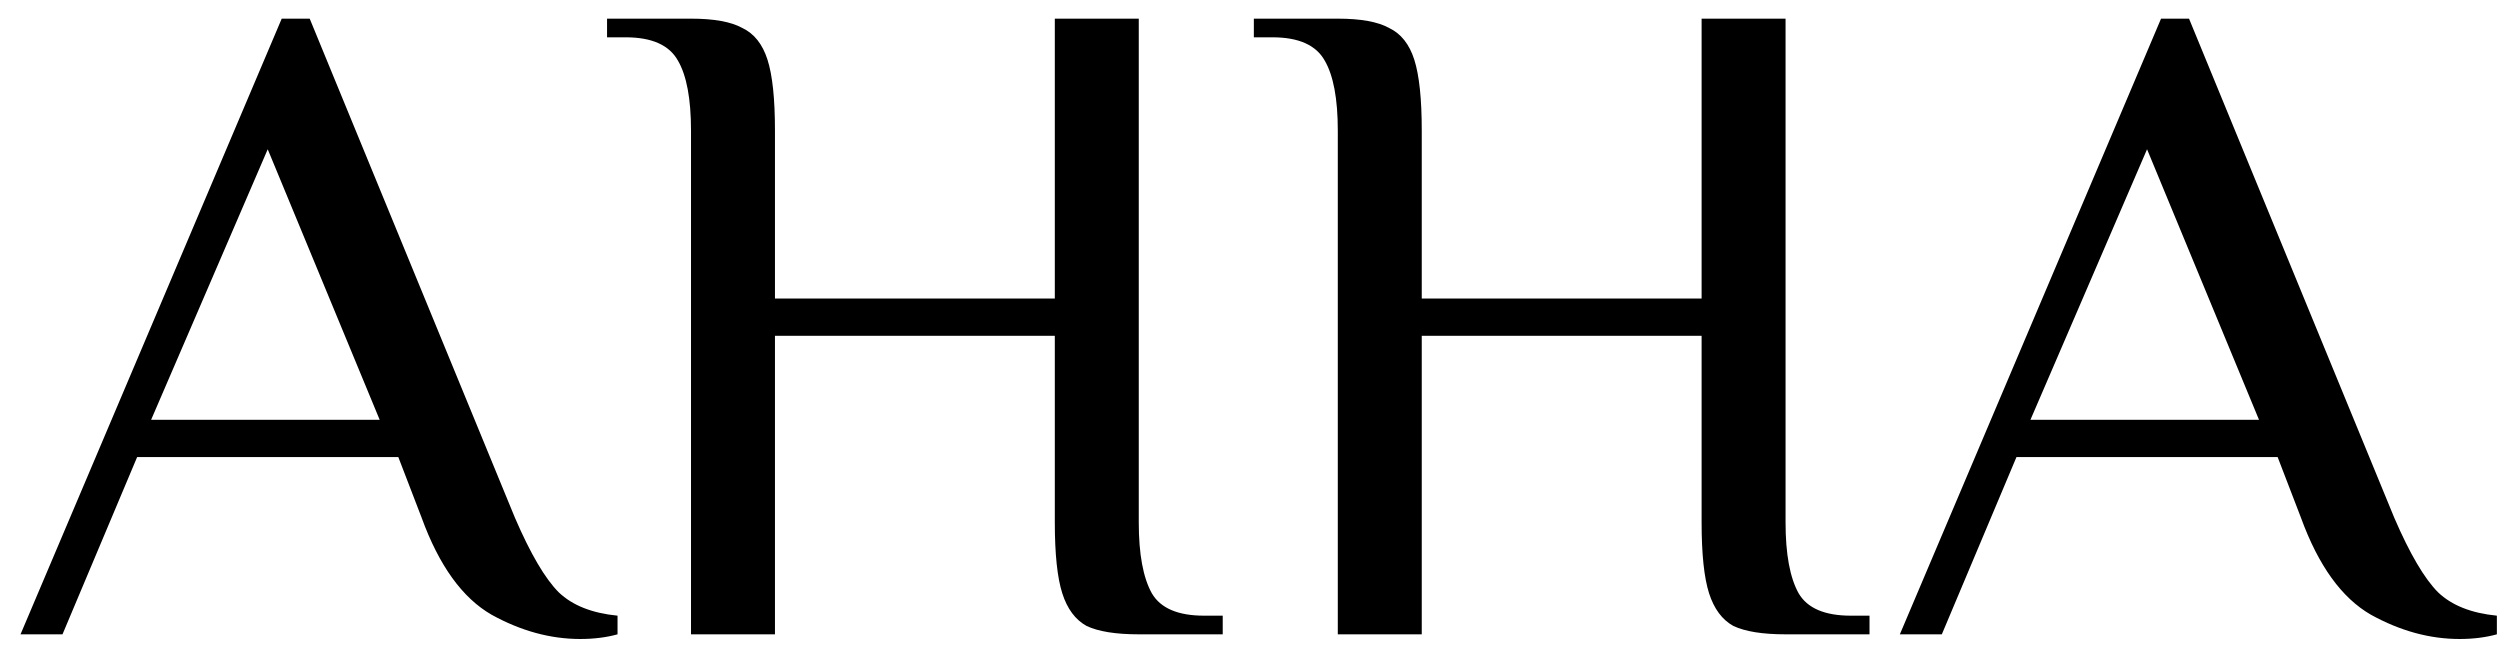 <?xml version="1.0" encoding="UTF-8"?> <svg xmlns="http://www.w3.org/2000/svg" width="67" height="18" viewBox="0 0 67 18" fill="none"><path d="M15.55 17.125C14.75 17.125 13.958 16.908 13.175 16.475C12.392 16.025 11.767 15.158 11.3 13.875L10.675 12.25H3.675L1.675 17H0.55L7.55 0.5H8.3L13.8 13.875C14.217 14.842 14.608 15.508 14.975 15.875C15.342 16.225 15.867 16.433 16.55 16.5V17C16.25 17.083 15.917 17.125 15.55 17.125ZM4.05 11.25H10.175L7.175 4L4.05 11.25ZM18.519 3.5C18.519 2.65 18.402 2.025 18.169 1.625C17.936 1.208 17.469 1 16.769 1H16.269V0.5H18.519C19.136 0.5 19.594 0.583 19.894 0.75C20.211 0.9 20.436 1.183 20.569 1.6C20.703 2.017 20.769 2.65 20.769 3.5V8H28.269V0.5H30.519V14C30.519 14.85 30.636 15.483 30.869 15.9C31.102 16.3 31.569 16.5 32.269 16.5H32.769V17H30.519C29.902 17 29.436 16.925 29.119 16.775C28.819 16.608 28.602 16.317 28.469 15.9C28.336 15.483 28.269 14.85 28.269 14V9H20.769V17H18.519V3.5ZM35.853 3.5C35.853 2.65 35.736 2.025 35.503 1.625C35.27 1.208 34.803 1 34.103 1H33.603V0.5H35.853C36.47 0.5 36.928 0.583 37.228 0.75C37.545 0.9 37.77 1.183 37.903 1.6C38.036 2.017 38.103 2.65 38.103 3.5V8H45.603V0.5H47.853V14C47.853 14.85 47.97 15.483 48.203 15.9C48.437 16.3 48.903 16.5 49.603 16.5H50.103V17H47.853C47.236 17 46.77 16.925 46.453 16.775C46.153 16.608 45.937 16.317 45.803 15.9C45.67 15.483 45.603 14.85 45.603 14V9H38.103V17H35.853V3.5ZM65.916 17.125C65.116 17.125 64.325 16.908 63.541 16.475C62.758 16.025 62.133 15.158 61.666 13.875L61.041 12.25H54.041L52.041 17H50.916L57.916 0.5H58.666L64.166 13.875C64.583 14.842 64.975 15.508 65.341 15.875C65.708 16.225 66.233 16.433 66.916 16.5V17C66.616 17.083 66.283 17.125 65.916 17.125ZM54.416 11.25H60.541L57.541 4L54.416 11.25Z" fill="black"></path></svg> 